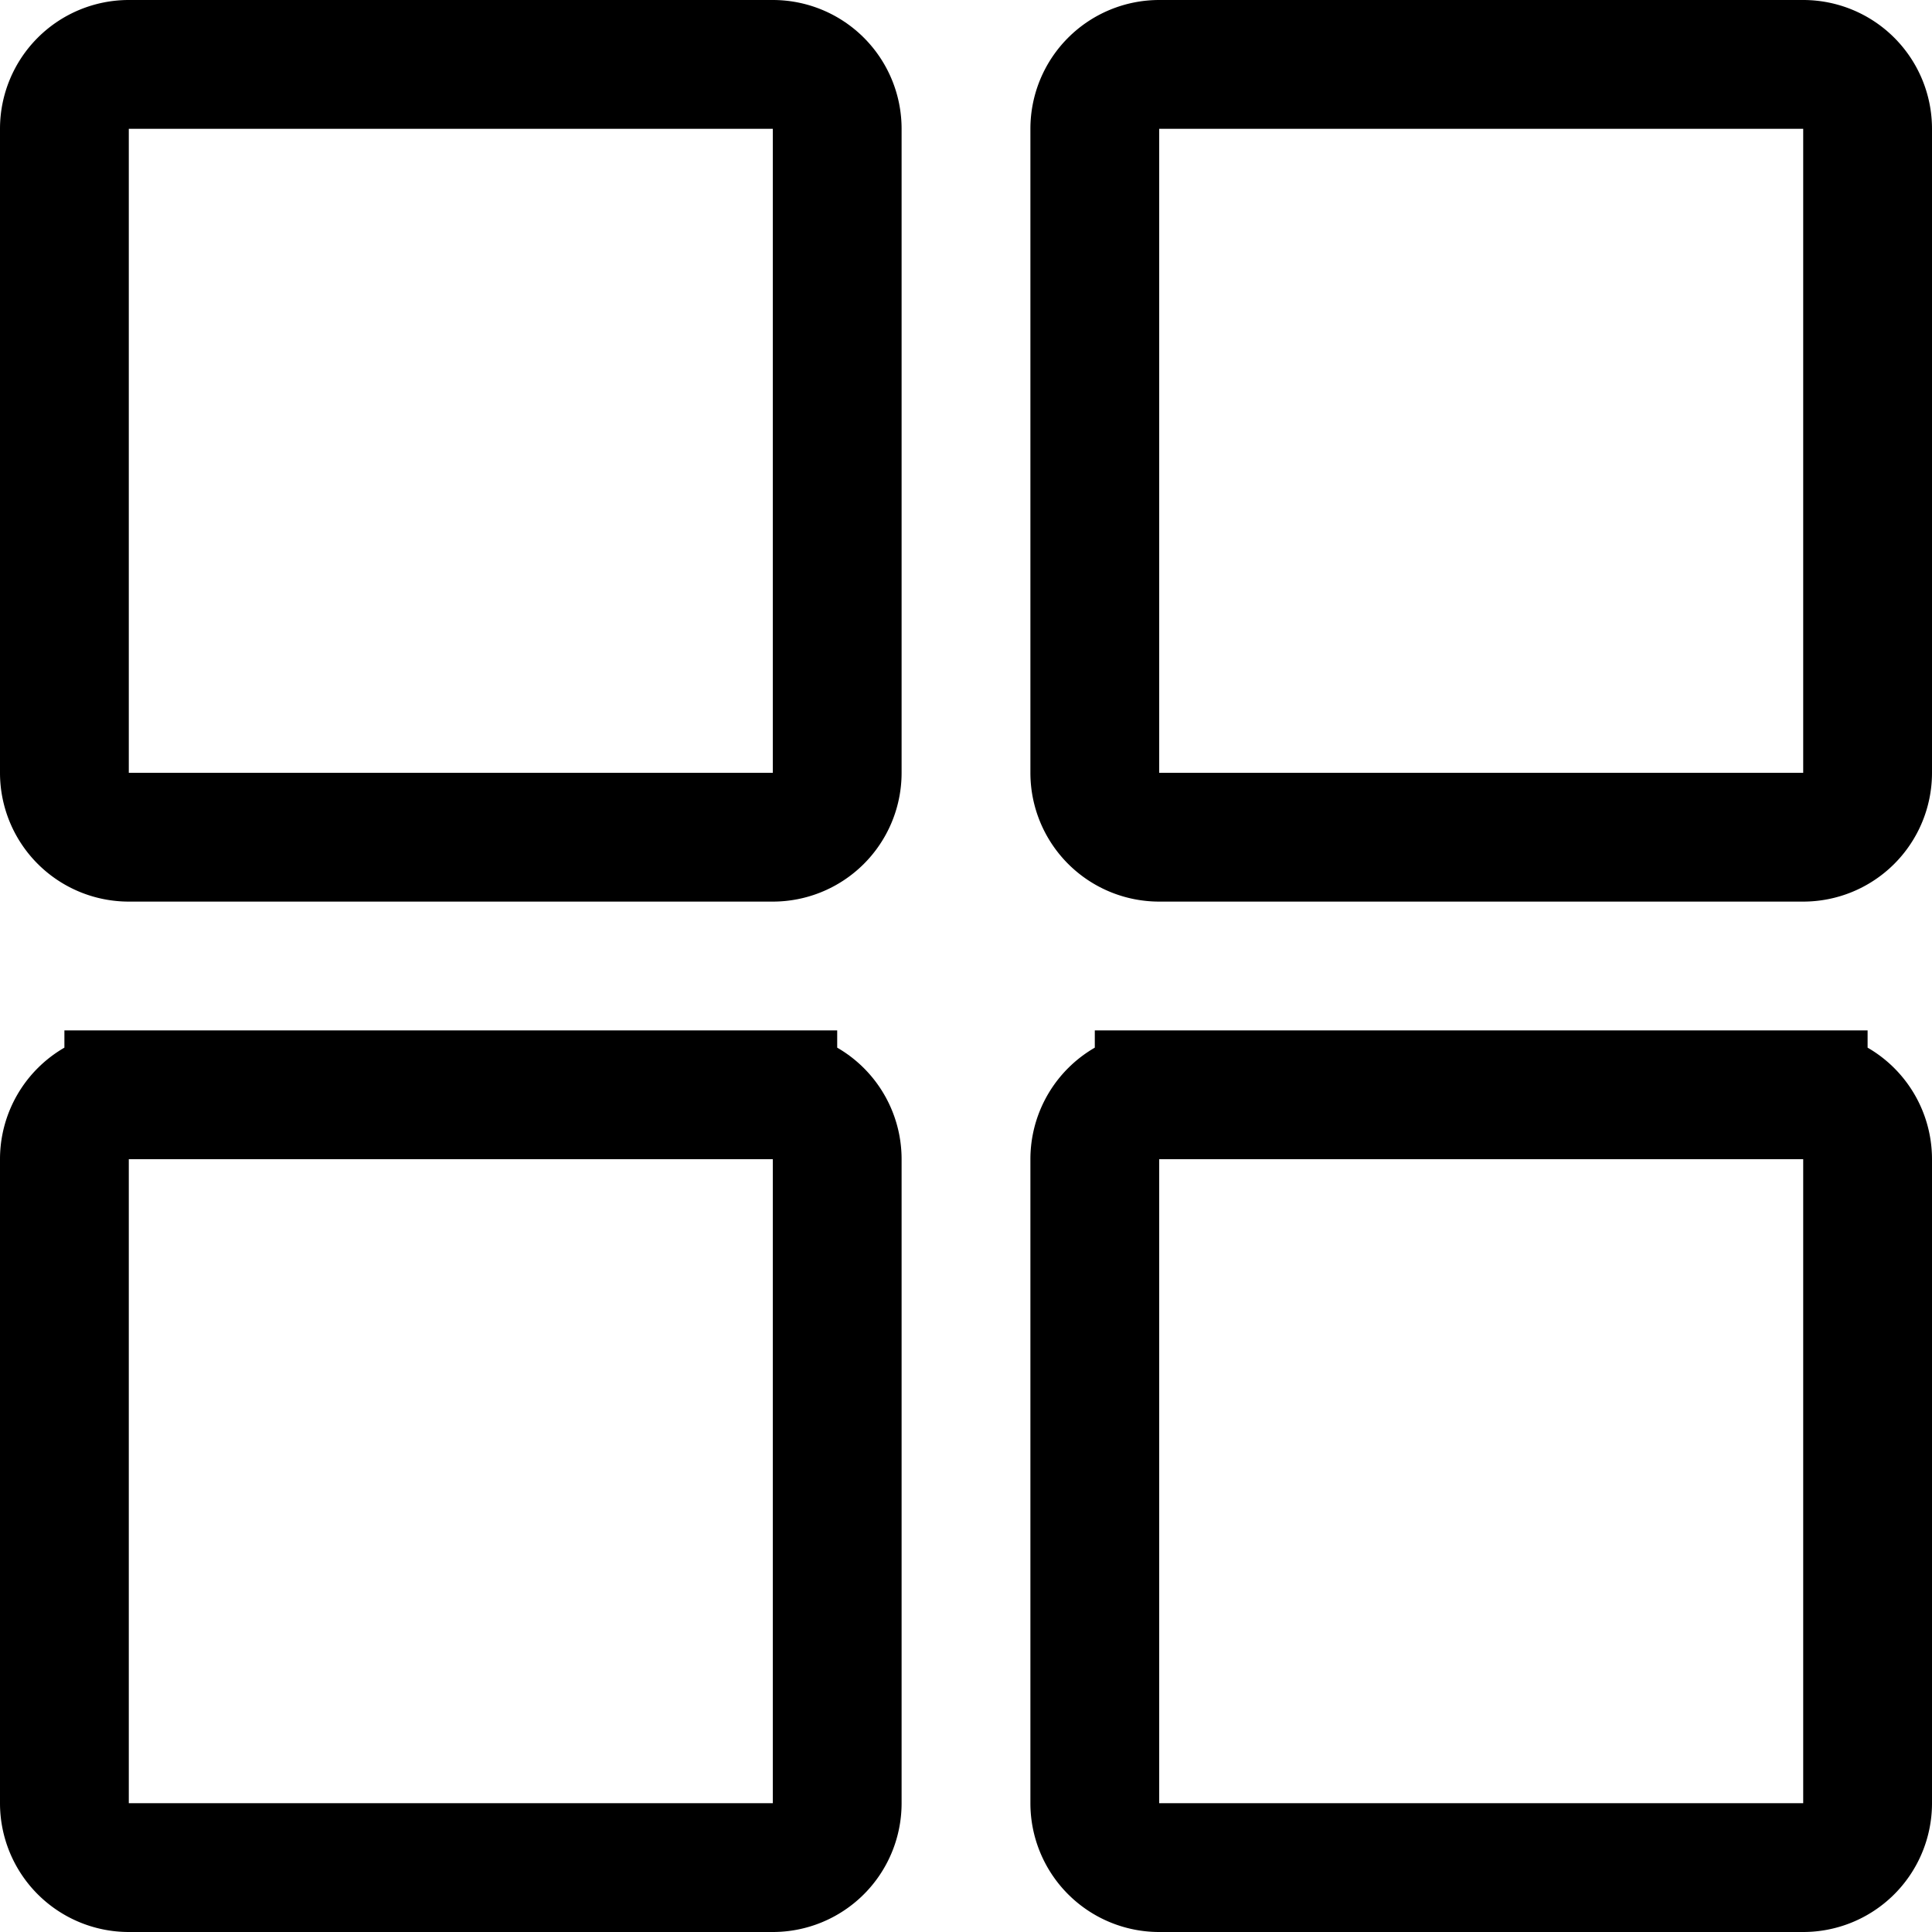 <svg xmlns="http://www.w3.org/2000/svg" width="30" height="30" fill="none"><path stroke="#000" stroke-width="2" d="M2 1h10a1 1 0 0 1 1 1v10a1 1 0 0 1-1 1H2a1 1 0 0 1-1-1V2a1 1 0 0 1 1-1Zm0 16h10a1 1 0 0 1 1 1v10a1 1 0 0 1-1 1H2a1 1 0 0 1-1-1V18a1 1 0 0 1 1-1ZM18 1h10a1 1 0 0 1 1 1v10a1 1 0 0 1-1 1H18a1 1 0 0 1-1-1V2a1 1 0 0 1 1-1Zm0 16h10a1 1 0 0 1 1 1v10a1 1 0 0 1-1 1H18a1 1 0 0 1-1-1V18a1 1 0 0 1 1-1Z"/></svg>